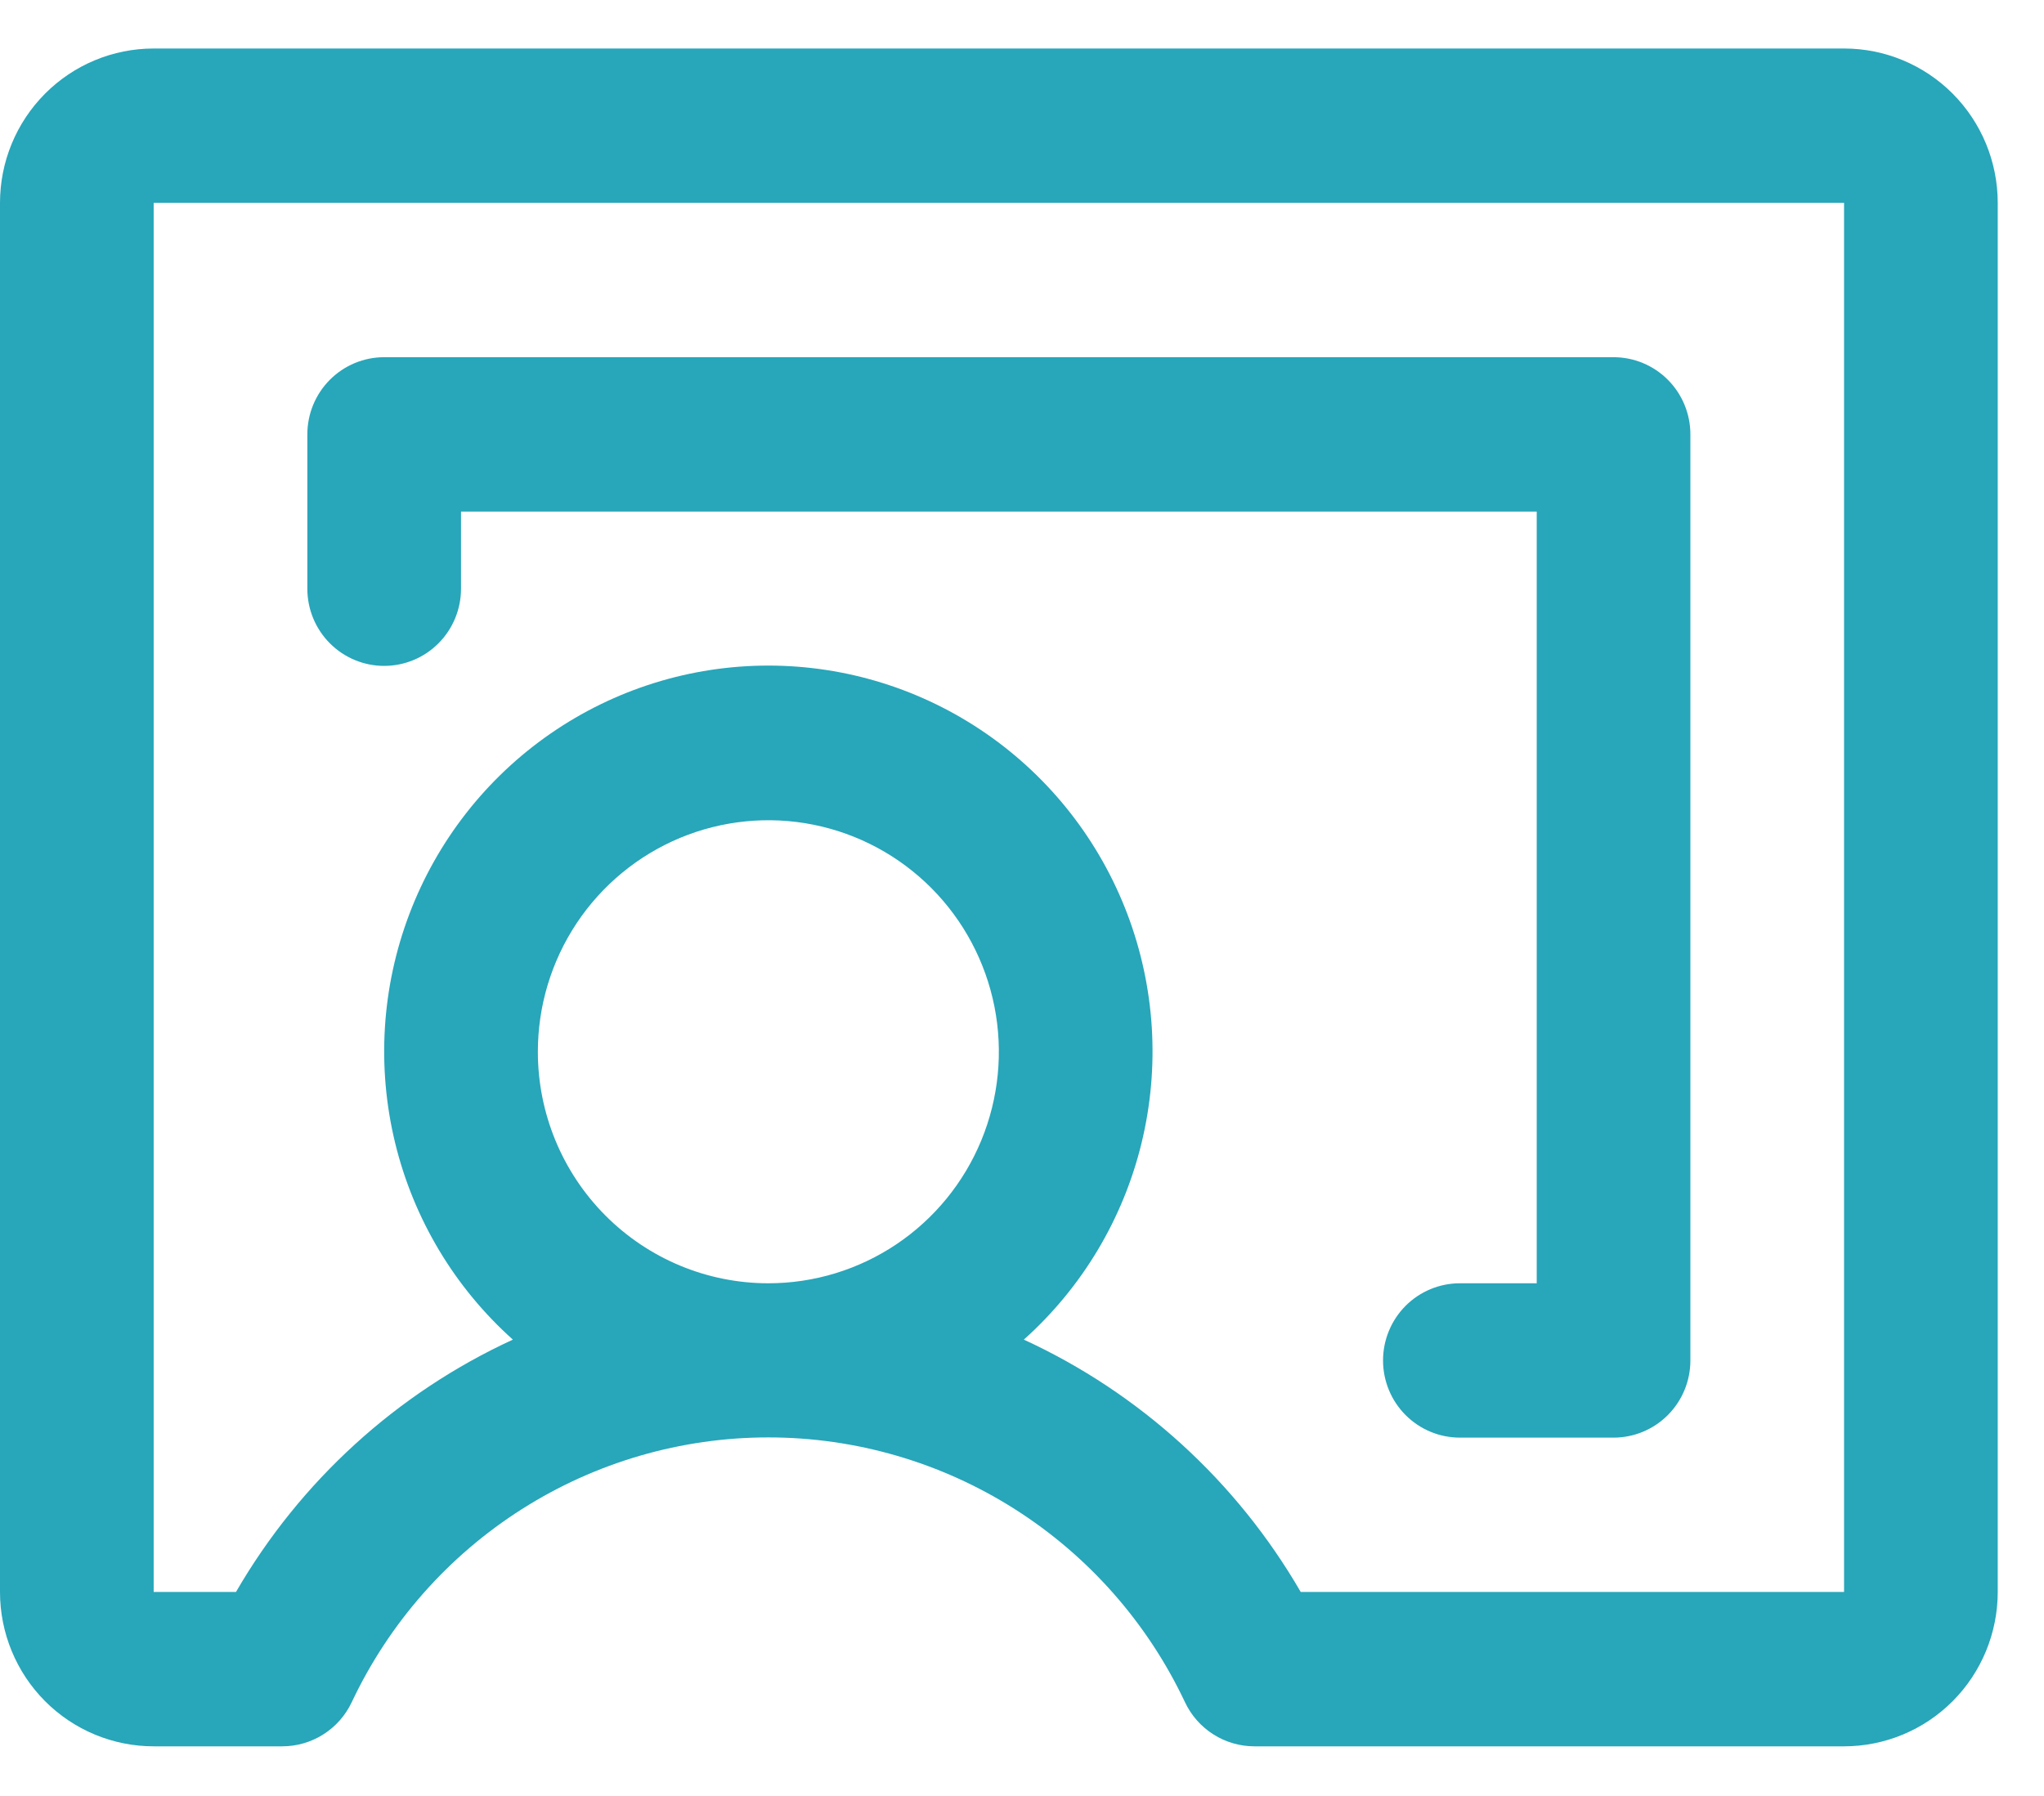 <?xml version="1.0" encoding="UTF-8"?> <svg xmlns="http://www.w3.org/2000/svg" width="165" height="145" viewBox="0 0 165 145" fill="none"><g clip-path="url(#clip0_532_1302)"><path d="M148.86 3.916H12.405C9.115 3.916 5.96 5.229 3.633 7.566C1.307 9.903 0 13.073 0 16.378V128.53C0 131.835 1.307 135.005 3.633 137.342C5.96 139.679 9.115 140.992 12.405 140.992H22.786C23.96 140.992 25.11 140.658 26.102 140.028C27.095 139.398 27.889 138.498 28.392 137.432C31.408 131.036 36.17 125.63 42.124 121.845C48.078 118.06 54.979 116.051 62.025 116.051C69.071 116.051 75.972 118.06 81.926 121.845C87.88 125.63 92.642 131.036 95.658 137.432C96.161 138.498 96.955 139.398 97.948 140.028C98.94 140.658 100.09 140.992 101.264 140.992H148.86C152.15 140.992 155.305 139.679 157.632 137.342C159.958 135.005 161.265 131.835 161.265 128.53V16.378C161.265 13.073 159.958 9.903 157.632 7.566C155.305 5.229 152.15 3.916 148.86 3.916ZM43.418 84.915C43.418 81.219 44.509 77.604 46.553 74.53C48.598 71.457 51.504 69.061 54.904 67.646C58.304 66.231 62.046 65.861 65.655 66.582C69.264 67.304 72.58 69.084 75.183 71.698C77.785 74.312 79.557 77.643 80.275 81.269C80.993 84.894 80.624 88.653 79.216 92.069C77.808 95.484 75.423 98.403 72.363 100.457C69.303 102.511 65.705 103.607 62.025 103.607C57.09 103.607 52.357 101.638 48.867 98.132C45.378 94.627 43.418 89.873 43.418 84.915ZM148.86 128.53H105C99.821 119.585 92.013 112.468 82.648 108.156C87.344 103.956 90.657 98.422 92.15 92.287C93.643 86.153 93.245 79.707 91.008 73.805C88.772 67.903 84.802 62.823 79.626 59.239C74.45 55.655 68.312 53.736 62.025 53.736C55.738 53.736 49.6 55.655 44.424 59.239C39.248 62.823 35.278 67.903 33.042 73.805C30.805 79.707 30.407 86.153 31.9 92.287C33.393 98.422 36.706 103.956 41.402 108.156C32.037 112.468 24.229 119.585 19.049 128.53H12.405V16.378H148.86V128.53ZM24.81 47.531V35.07C24.81 33.417 25.463 31.832 26.627 30.664C27.79 29.495 29.367 28.839 31.012 28.839H130.252C131.897 28.839 133.475 29.495 134.638 30.664C135.802 31.832 136.455 33.417 136.455 35.07V109.838C136.455 111.491 135.802 113.075 134.638 114.244C133.475 115.412 131.897 116.069 130.252 116.069H117.848C116.203 116.069 114.625 115.412 113.461 114.244C112.298 113.075 111.645 111.491 111.645 109.838C111.645 108.185 112.298 106.601 113.461 105.432C114.625 104.264 116.203 103.607 117.848 103.607H124.05V41.301H37.215V47.531C37.215 49.184 36.562 50.769 35.398 51.937C34.235 53.105 32.657 53.762 31.012 53.762C29.367 53.762 27.79 53.105 26.627 51.937C25.463 50.769 24.81 49.184 24.81 47.531Z" fill="#28A6BA"></path></g><defs><clipPath id="clip0_532_1302"><rect width="164.49" height="144.908" fill="white"></rect></clipPath></defs></svg> 